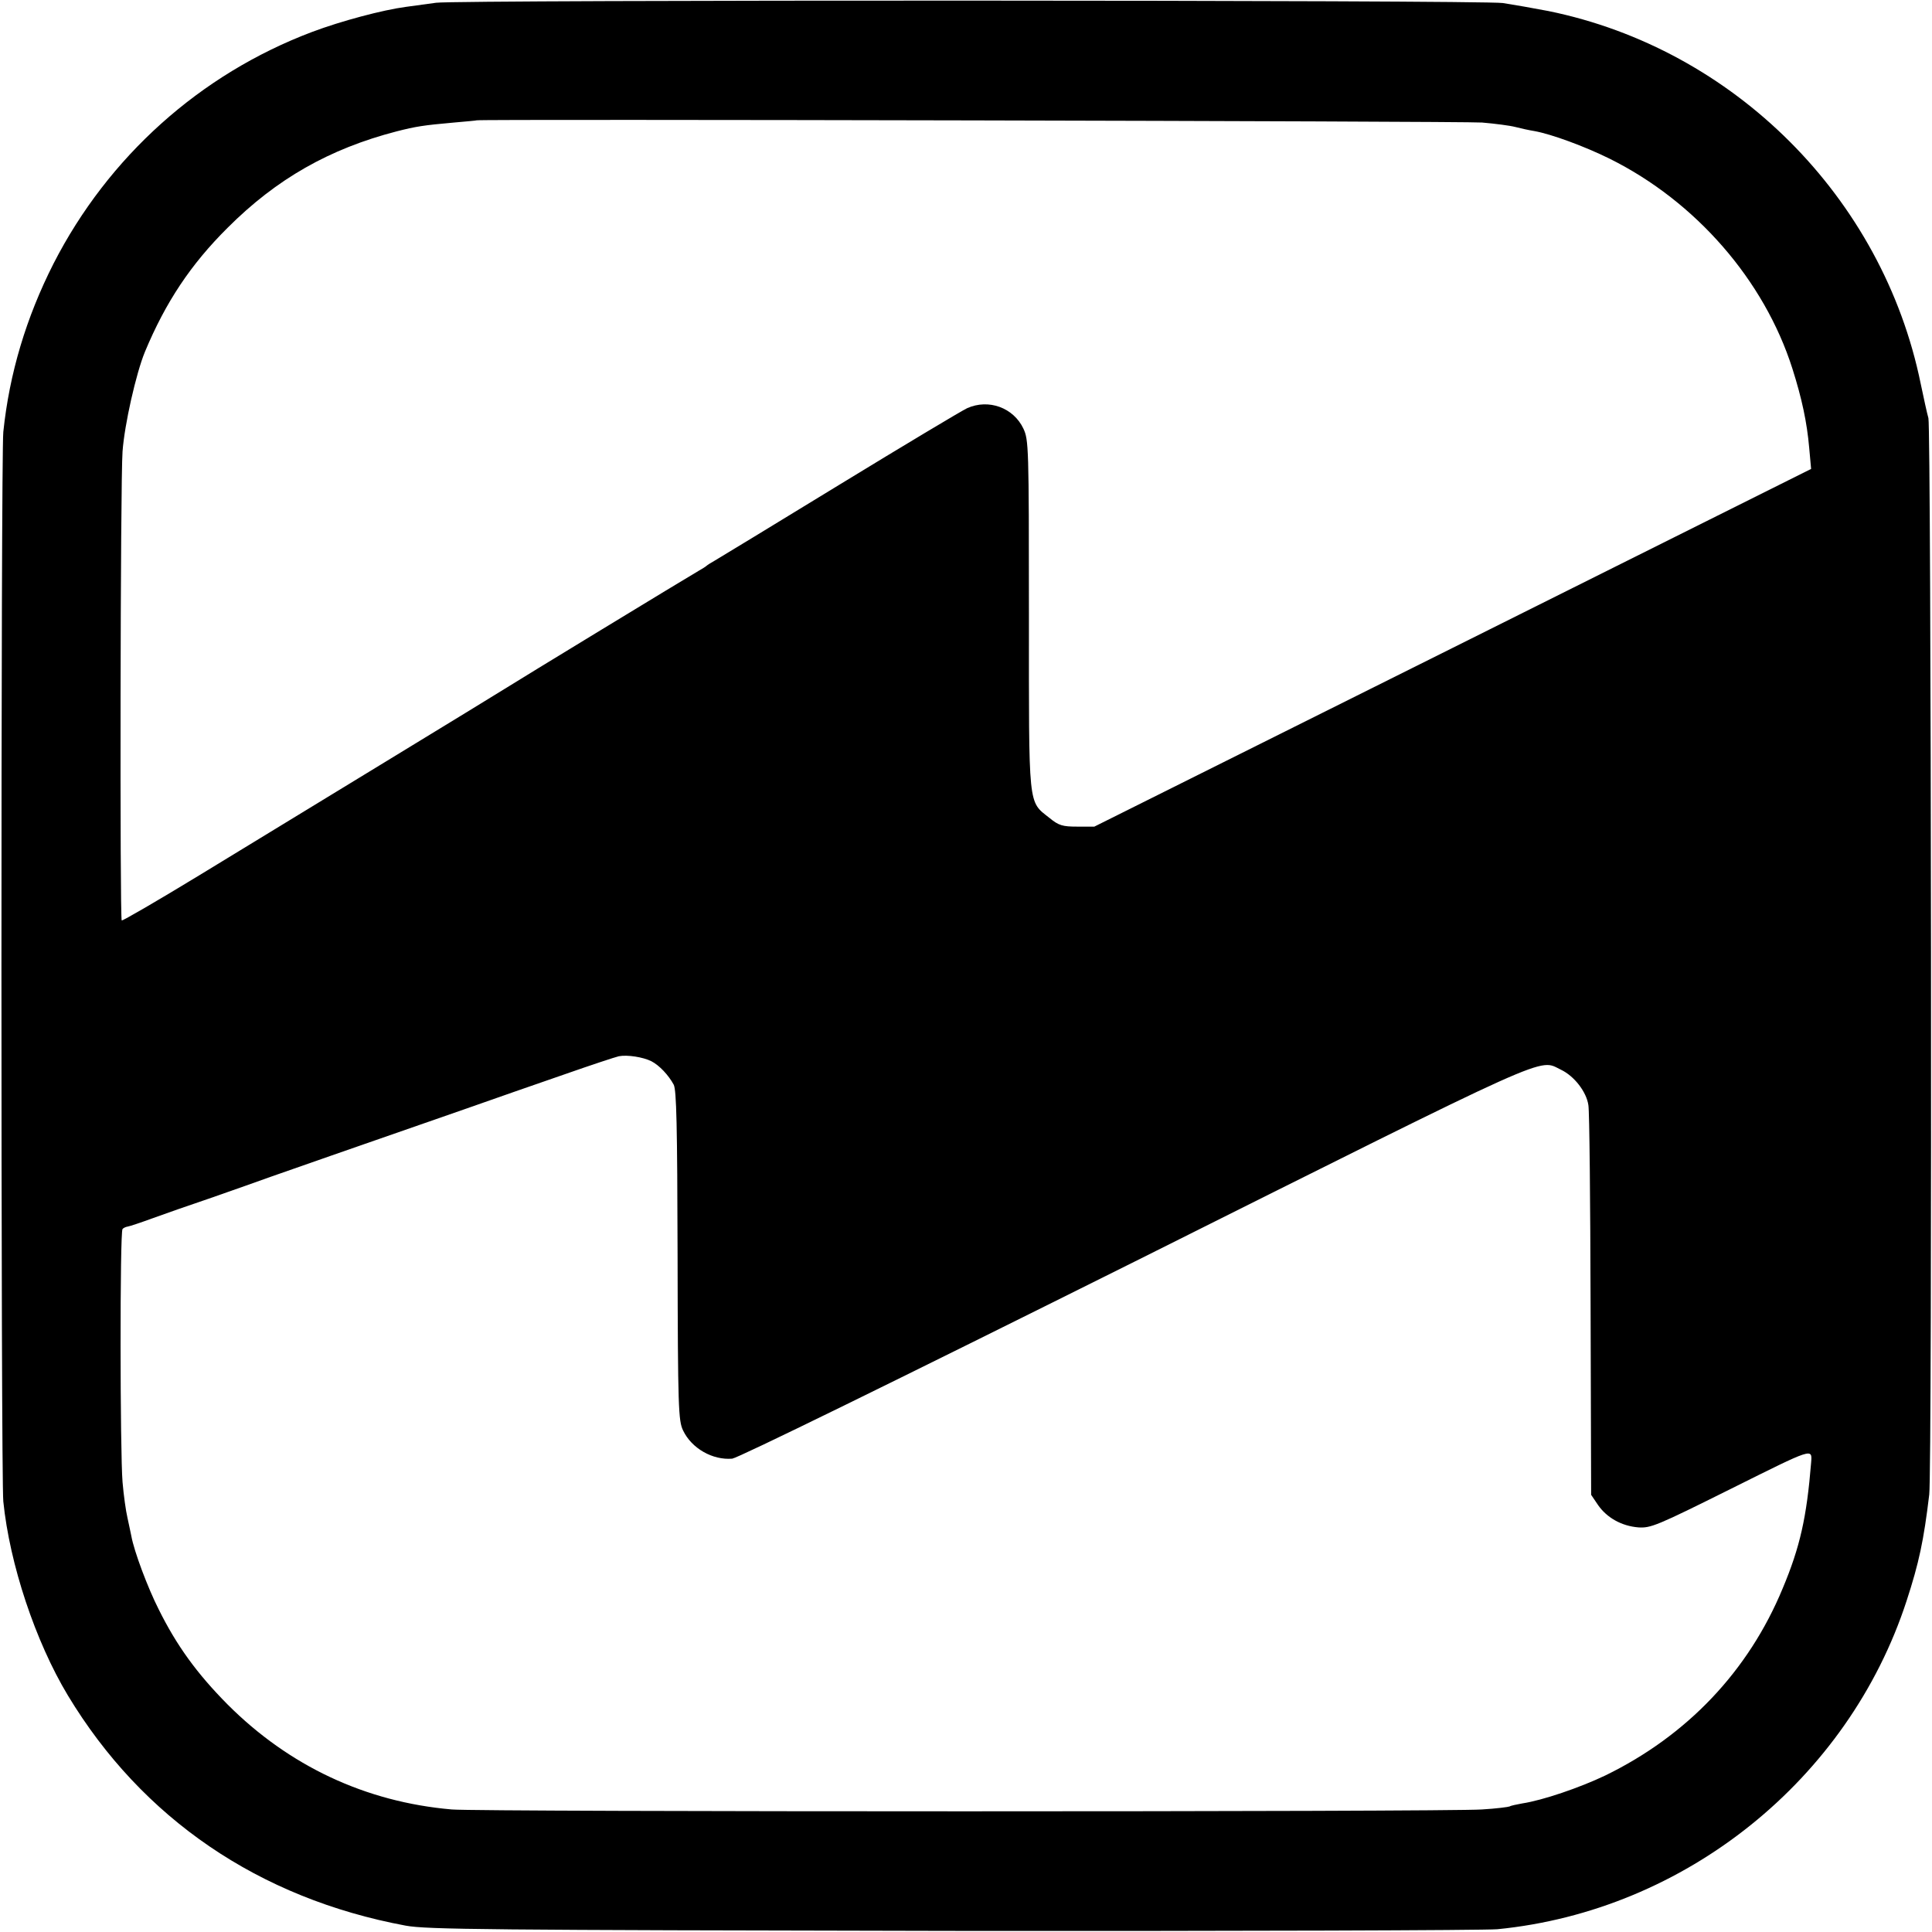 <?xml version="1.0" standalone="no"?>
<!DOCTYPE svg PUBLIC "-//W3C//DTD SVG 20010904//EN"
 "http://www.w3.org/TR/2001/REC-SVG-20010904/DTD/svg10.dtd">
<svg version="1.0" xmlns="http://www.w3.org/2000/svg"
 width="700pt" height="700pt" viewBox="0 0 700 700"
 preserveAspectRatio="xMidYMid meet">
<g transform="translate(0,700) scale(0.1,-0.1)"
fill="#000000" stroke="none">
<path d="M1580 6990 c-30 -4 -80 -11 -110 -15 -83 -11 -234 -51 -340 -91 -405
-153 -738 -452 -936 -839 -99 -195 -160 -398 -182 -610 -9 -88 -9 -3786 0
-3875 23 -227 116 -507 234 -703 269 -446 692 -735 1224 -834 76 -14 295 -16
1975 -19 1046 -1 1930 2 1980 6 681 67 1272 542 1483 1190 45 138 62 218 82
385 11 87 7 3859 -3 3900 -5 17 -17 73 -28 125 -138 675 -677 1213 -1349 1350
-52 10 -126 23 -165 29 -82 11 -3780 12 -3865 1z m3790 -434 c47 -4 101 -11
120 -16 19 -5 51 -12 70 -15 61 -11 181 -55 272 -100 312 -155 560 -440 662
-760 35 -110 53 -196 61 -287 l7 -77 -1298 -648 -1299 -648 -62 0 c-53 0 -67
4 -100 31 -79 63 -75 27 -75 737 0 610 -1 633 -20 674 -36 76 -126 109 -204
74 -21 -10 -230 -135 -464 -278 -234 -143 -436 -266 -450 -274 -14 -8 -27 -16
-30 -19 -3 -3 -16 -11 -30 -19 -40 -23 -661 -401 -700 -426 -19 -12 -215 -132
-435 -266 -220 -134 -523 -319 -674 -411 -151 -92 -277 -165 -280 -163 -7 8
-5 1592 3 1699 7 98 49 283 81 361 75 180 166 317 300 450 177 177 369 286
612 349 71 18 96 22 208 32 44 4 81 7 82 8 7 5 3578 -3 3643 -8z m-3010 -3401
c29 -15 62 -50 81 -85 10 -20 13 -145 14 -620 1 -553 3 -598 20 -633 31 -65
107 -108 178 -102 22 3 570 271 1458 714 1542 771 1461 735 1545 695 48 -23
92 -80 99 -128 4 -23 7 -350 8 -727 l2 -685 25 -37 c32 -46 85 -76 146 -81 45
-3 67 6 336 140 301 150 294 148 290 94 -16 -197 -40 -305 -103 -455 -124
-300 -347 -534 -643 -678 -92 -44 -227 -90 -300 -101 -21 -4 -42 -8 -46 -11
-4 -2 -49 -8 -101 -11 -122 -9 -3630 -9 -3732 0 -313 27 -590 158 -812 380
-112 113 -185 214 -250 345 -40 79 -89 210 -99 265 -2 12 -9 41 -14 66 -6 25
-14 83 -18 130 -9 108 -10 908 0 917 3 4 12 8 19 9 7 1 46 14 87 29 41 15 138
49 215 75 77 27 174 61 215 76 72 25 282 99 700 244 107 38 272 95 367 128 94
33 182 62 195 65 31 6 88 -3 118 -18z"/>
</g>
</svg>
